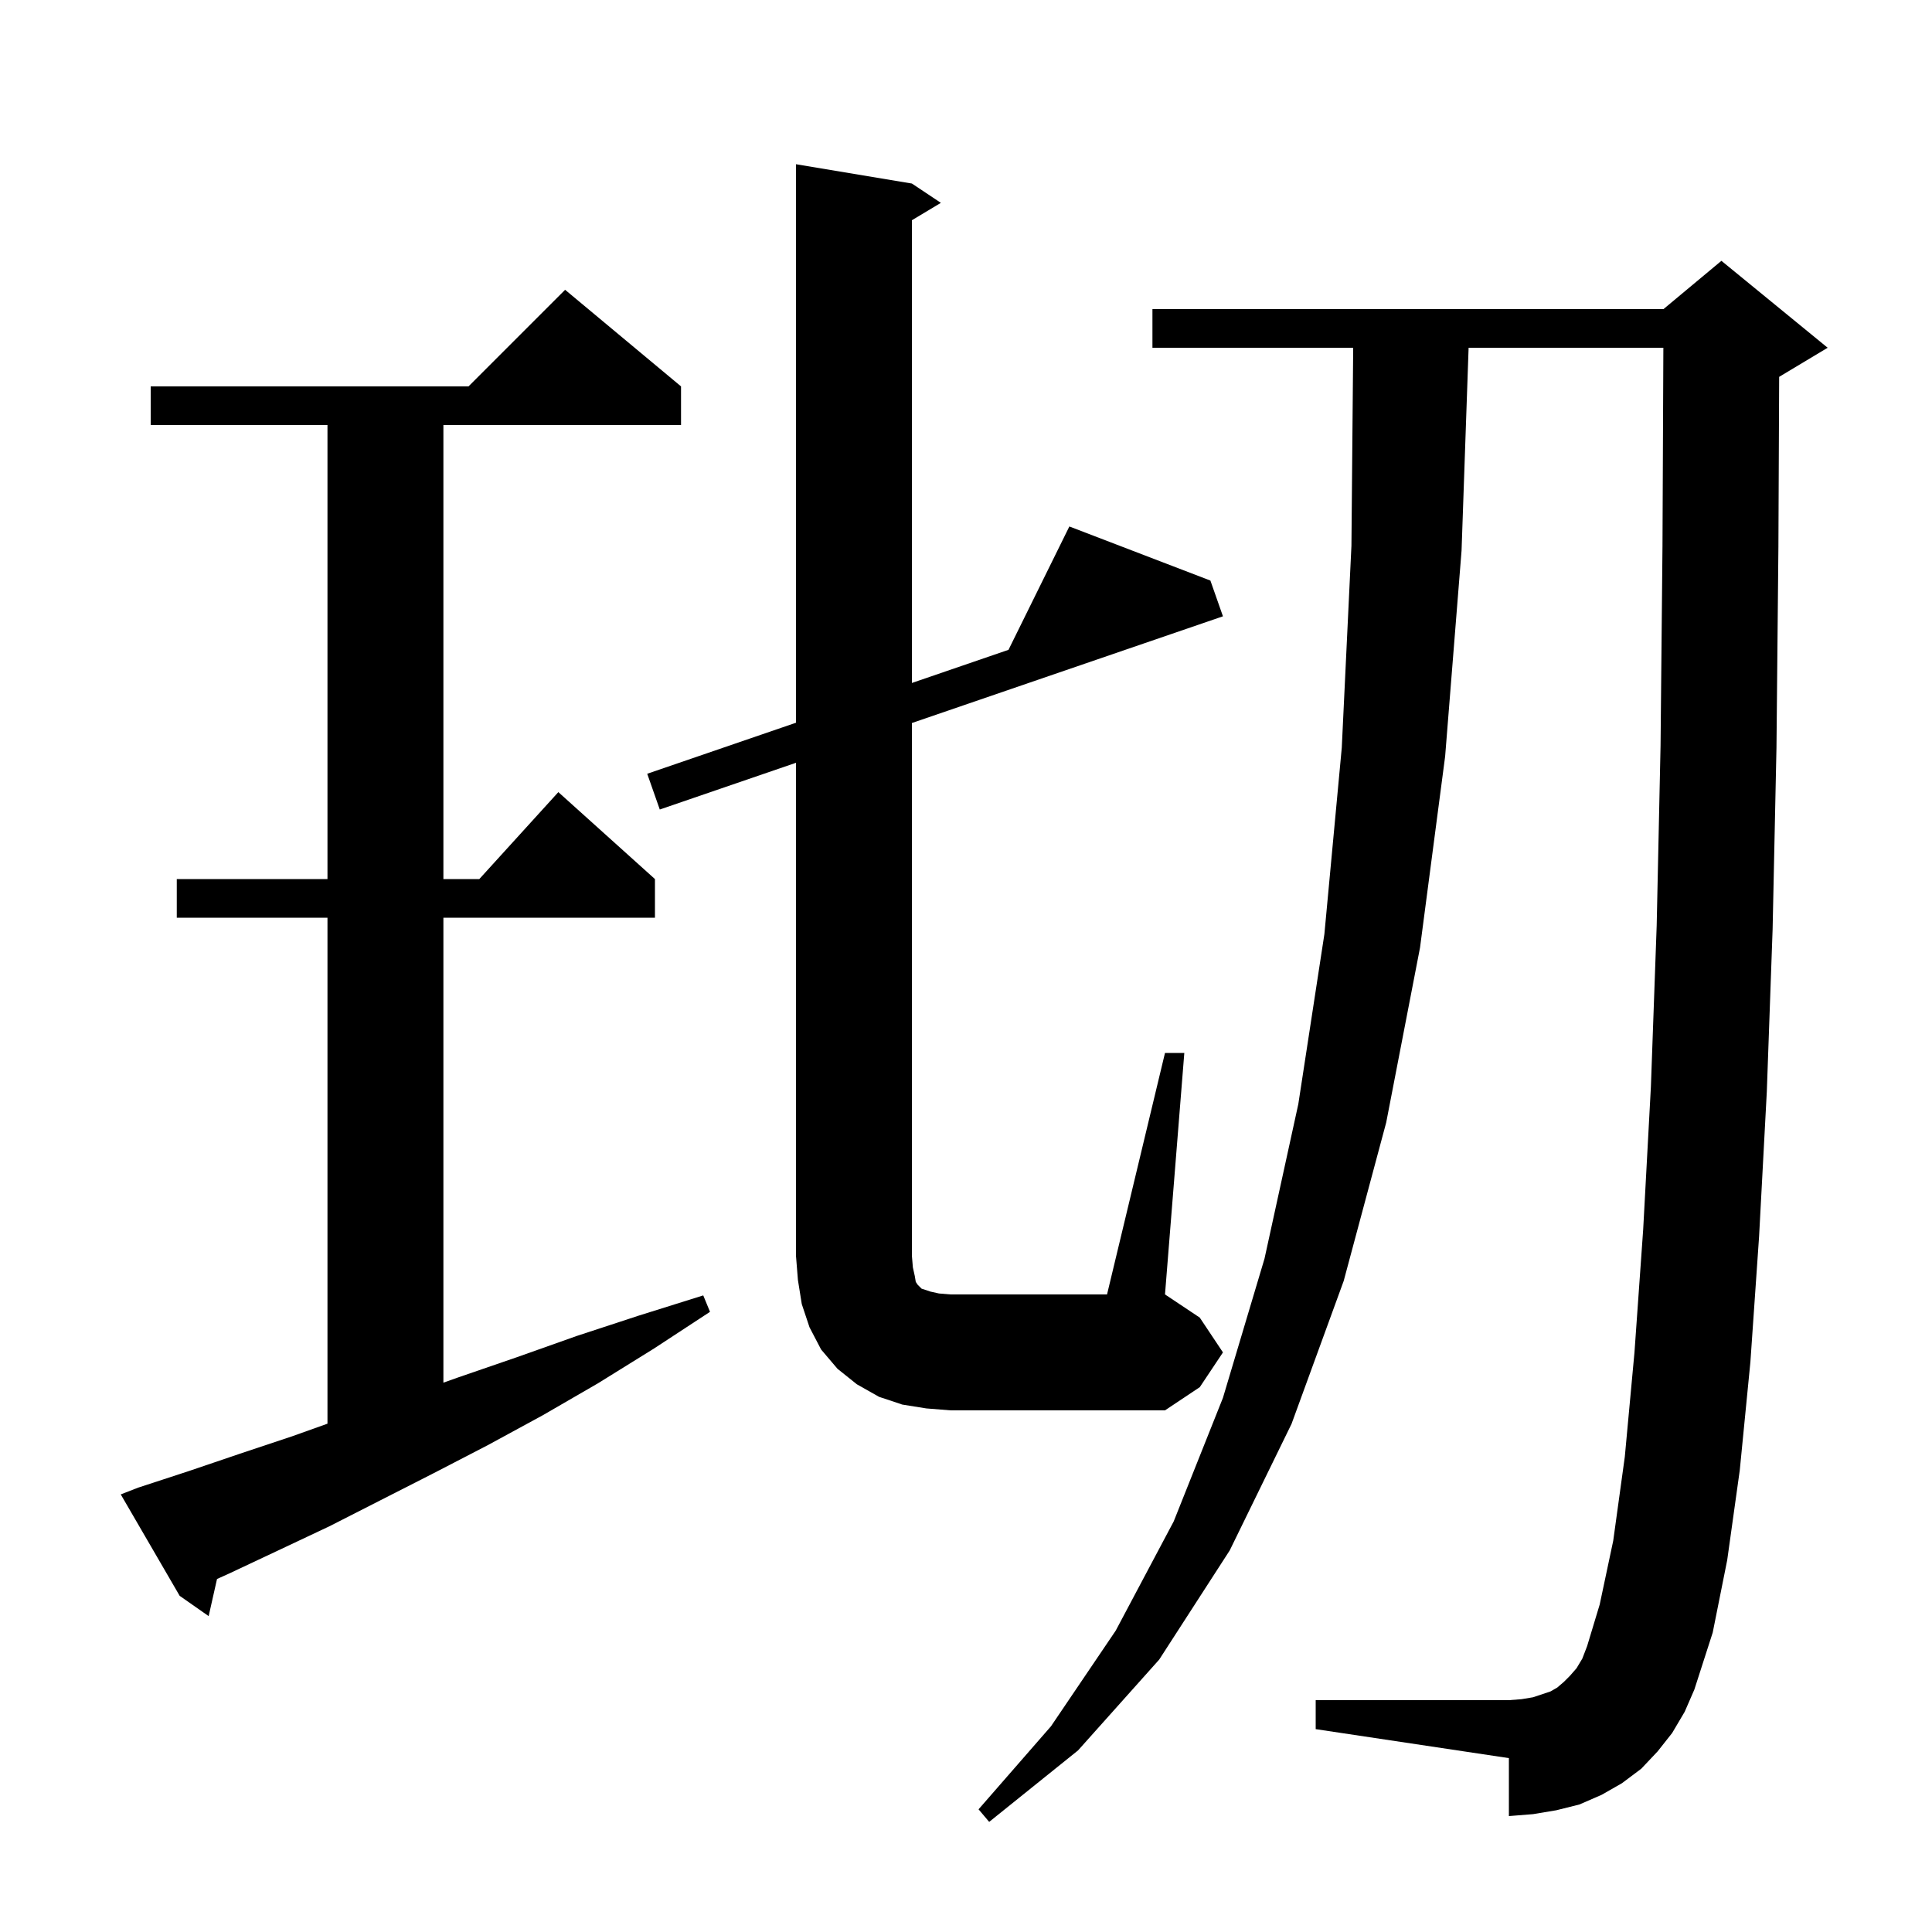 <svg xmlns="http://www.w3.org/2000/svg" xmlns:xlink="http://www.w3.org/1999/xlink" version="1.1" baseProfile="full" viewBox="0 0 200 200" width="200" height="200"><g fill="currentColor"><path d="M 173.1 179.4 L 171.6 181.3 L 169.9 183.1 L 167.9 184.6 L 165.8 185.8 L 163.5 186.8 L 161.1 187.4 L 158.7 187.8 L 156.2 188.0 L 156.2 182.0 L 136.2 179.0 L 136.2 176.0 L 156.2 176.0 L 157.5 175.9 L 158.7 175.7 L 160.5 175.1 L 161.2 174.7 L 161.9 174.1 L 162.5 173.5 L 163.2 172.7 L 163.8 171.7 L 164.3 170.4 L 165.6 166.1 L 167.0 159.5 L 168.2 150.8 L 169.2 140.0 L 170.1 127.3 L 170.9 112.5 L 171.5 95.8 L 171.9 77.2 L 172.1 56.5 L 172.191 36.0 L 152.03 36.0 L 151.3 57.0 L 149.6 78.3 L 147.0 98.1 L 143.5 116.2 L 139.1 132.6 L 133.7 147.4 L 127.3 160.5 L 120.0 171.8 L 111.6 181.2 L 102.4 188.6 L 101.3 187.3 L 108.8 178.7 L 115.5 168.8 L 121.5 157.5 L 126.6 144.7 L 130.9 130.3 L 134.4 114.3 L 137.1 96.7 L 138.9 77.4 L 139.9 56.5 L 140.082 36.0 L 119.3 36.0 L 119.3 32.0 L 172.2 32.0 L 178.2 27.0 L 189.2 36.0 L 184.2 39.0 L 184.178 39.009 L 184.1 56.6 L 183.9 77.4 L 183.5 96.2 L 182.9 113.0 L 182.1 128.0 L 181.2 141.0 L 180.1 152.2 L 178.8 161.5 L 177.3 169.0 L 175.4 174.9 L 174.4 177.2 Z M 14.3 154.0 L 19.5 152.3 L 24.8 150.5 L 30.2 148.7 L 33.9 147.379 L 33.9 95.0 L 18.3 95.0 L 18.3 91.0 L 33.9 91.0 L 33.9 44.0 L 15.6 44.0 L 15.6 40.0 L 48.5 40.0 L 58.5 30.0 L 70.5 40.0 L 70.5 44.0 L 45.9 44.0 L 45.9 91.0 L 49.618 91.0 L 57.8 82.0 L 67.8 91.0 L 67.8 95.0 L 45.9 95.0 L 45.9 143.134 L 47.4 142.6 L 53.5 140.5 L 59.7 138.3 L 66.1 136.2 L 72.8 134.1 L 73.5 135.8 L 67.7 139.6 L 61.9 143.2 L 56.2 146.5 L 50.5 149.6 L 44.9 152.5 L 39.4 155.3 L 34.1 158.0 L 28.8 160.5 L 23.7 162.9 L 22.466 163.456 L 21.6 167.3 L 18.6 165.2 L 12.5 154.7 Z M 120.6 109.0 L 122.6 109.0 L 120.6 134.0 L 124.2 136.4 L 126.6 140.0 L 124.2 143.6 L 120.6 146.0 L 98.4 146.0 L 95.9 145.8 L 93.4 145.4 L 91.0 144.6 L 88.7 143.3 L 86.7 141.7 L 85.0 139.7 L 83.8 137.4 L 83.0 135.0 L 82.6 132.5 L 82.4 130.0 L 82.4 78.963 L 68.3 83.8 L 67.0 80.1 L 82.4 74.817 L 82.4 17.0 L 94.4 19.0 L 97.4 21.0 L 94.4 22.8 L 94.4 70.7 L 104.399 67.27 L 110.7 54.5 L 125.3 60.1 L 126.6 63.8 L 94.4 74.846 L 94.4 130.0 L 94.5 131.2 L 94.7 132.1 L 94.8 132.7 L 95.0 133.0 L 95.4 133.4 L 96.3 133.7 L 97.2 133.9 L 98.4 134.0 L 114.6 134.0 Z "/></g></svg>